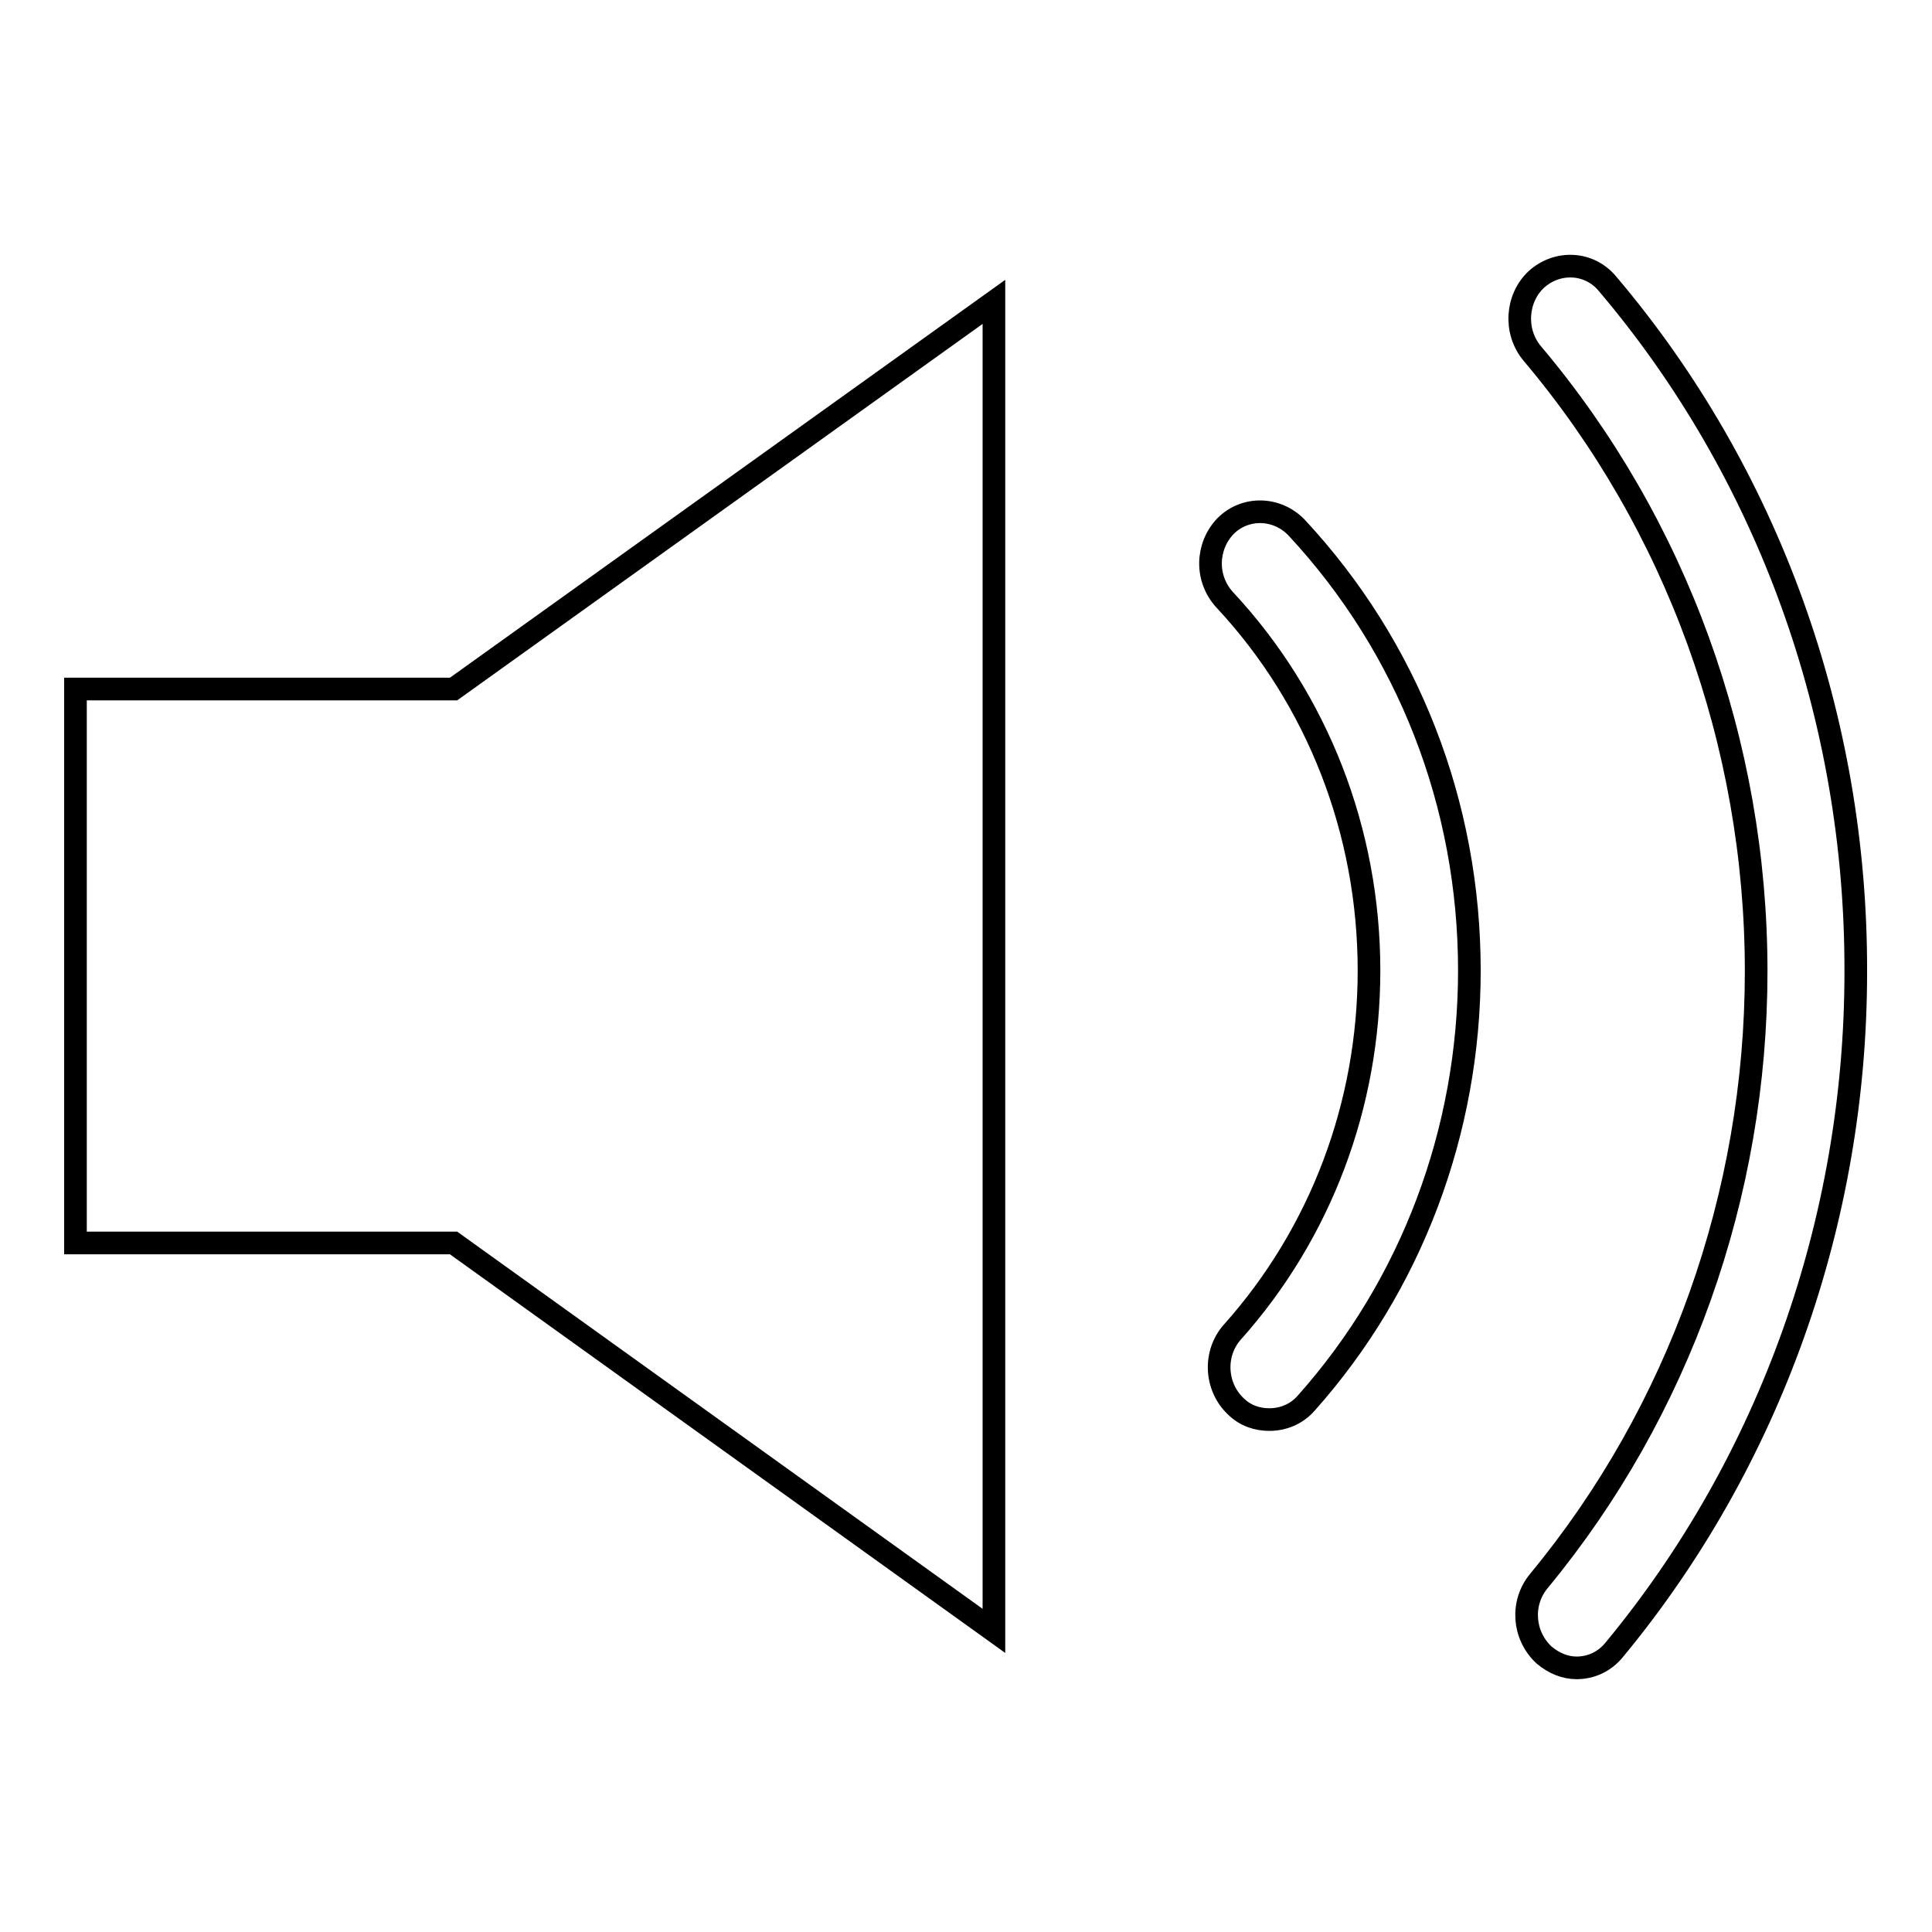 <?xml version="1.0" encoding="utf-8"?>
<!-- Svg Vector Icons : http://www.onlinewebfonts.com/icon -->
<!DOCTYPE svg PUBLIC "-//W3C//DTD SVG 1.1//EN" "http://www.w3.org/Graphics/SVG/1.1/DTD/svg11.dtd">
<svg version="1.1" xmlns="http://www.w3.org/2000/svg" xmlns:xlink="http://www.w3.org/1999/xlink" x="0px" y="0px" viewBox="0 0 256 256" enable-background="new 0 0 256 256" xml:space="preserve">
<g><g><path stroke-width="3" fill-opacity="0" stroke="#000000"  d="M10,91.3v73.4h50.1l71.6,51.4V40L60.1,91.3H10z M213,37.6c-2.4-2.9-6.6-3.1-9.4-0.6c-2.7,2.5-3,6.9-0.6,9.8c19.1,22.6,29.7,51.7,29.7,81.9c0,29.6-10.2,58.3-28.8,80.8c-2.4,2.9-2.1,7.2,0.7,9.8c1.3,1.1,2.8,1.7,4.3,1.7c1.9,0,3.7-0.8,5-2.4c20.6-24.9,32-56.8,32-89.8C246,95.1,234.3,62.7,213,37.6z M162.4,69.7c-2.6,2.7-2.7,7-0.1,9.8c12.3,13.2,19.1,30.7,19.1,49.1c0,17.8-6.4,34.8-18.1,47.9c-2.5,2.8-2.3,7.2,0.4,9.8c1.3,1.3,2.9,1.8,4.5,1.8c1.8,0,3.6-0.7,4.9-2.2c13.9-15.6,21.6-36,21.6-57.3c0-22-8.1-42.8-22.9-58.7C169.2,67.2,165,67.1,162.4,69.7z"/></g></g>
</svg>